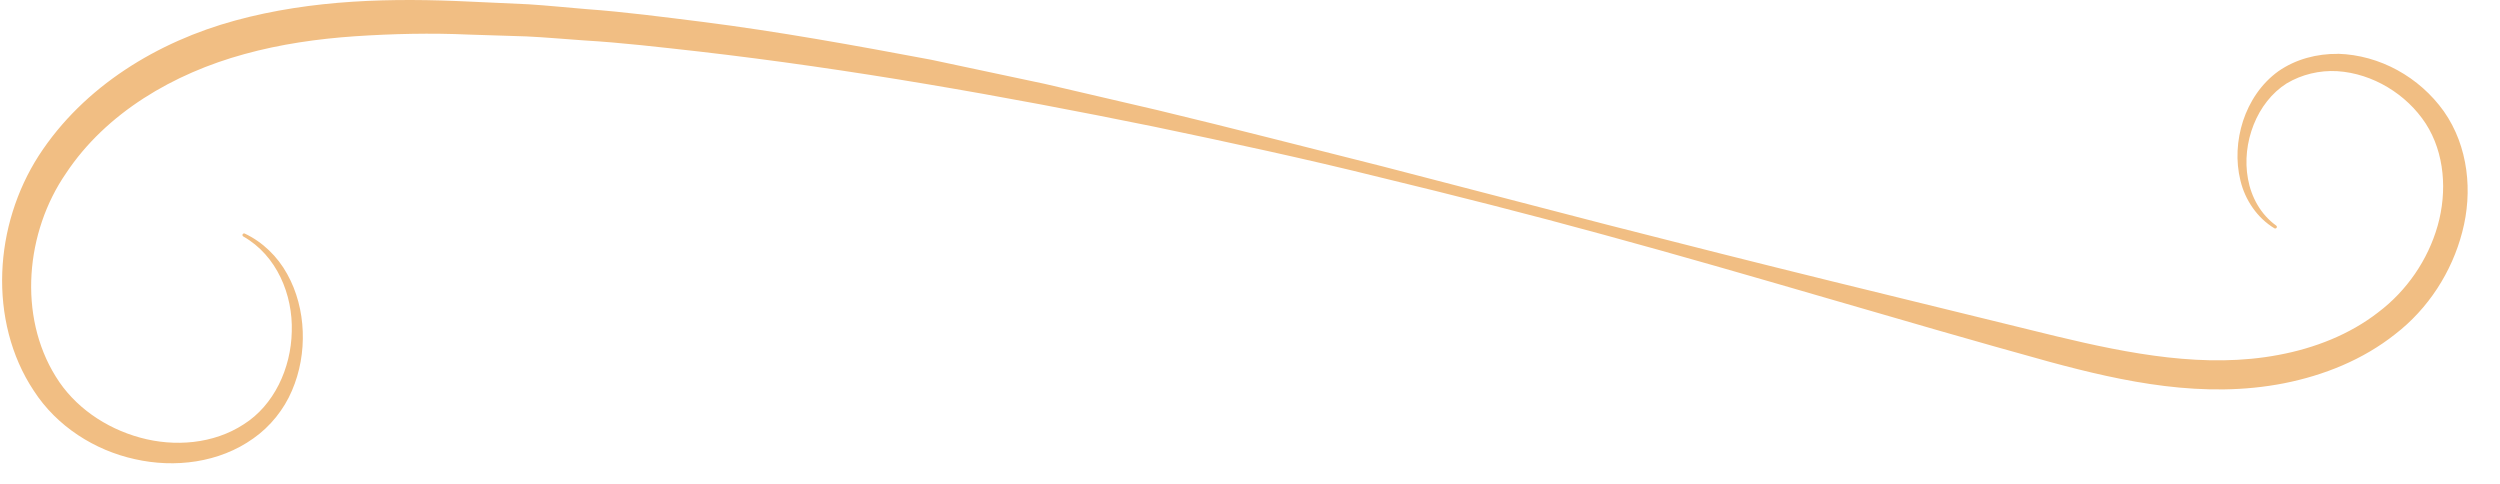 <?xml version="1.0" encoding="UTF-8"?> <svg xmlns="http://www.w3.org/2000/svg" width="62" height="12" viewBox="0 0 62 12" fill="none"><path d="M57.981 1.336C57.463 1.33 56.938 1.465 56.506 1.765C56.078 2.072 55.786 2.52 55.628 2.998C55.473 3.476 55.443 3.993 55.563 4.479C55.679 4.964 55.983 5.407 56.404 5.661C56.423 5.673 56.446 5.667 56.459 5.65C56.472 5.631 56.468 5.607 56.449 5.594C56.065 5.318 55.831 4.889 55.75 4.438C55.666 3.986 55.724 3.514 55.891 3.092C56.058 2.67 56.343 2.299 56.71 2.068C57.081 1.847 57.527 1.739 57.964 1.765C58.845 1.821 59.686 2.338 60.16 3.067C60.629 3.797 60.693 4.749 60.455 5.594C60.213 6.449 59.686 7.213 58.978 7.747C58.273 8.295 57.407 8.634 56.513 8.801C54.712 9.144 52.83 8.78 50.99 8.338L45.416 6.972C43.556 6.514 41.701 6.046 39.845 5.57L34.286 4.126C32.429 3.66 30.575 3.18 28.71 2.732L25.91 2.08L23.095 1.482C21.209 1.128 19.318 0.783 17.41 0.541C16.456 0.423 15.502 0.295 14.54 0.226C14.061 0.187 13.581 0.136 13.101 0.106L11.656 0.04C9.737 -0.053 7.754 -0.016 5.831 0.509C3.921 1.03 2.08 2.134 0.961 3.86C0.408 4.722 0.092 5.74 0.056 6.76C0.019 7.777 0.262 8.827 0.84 9.693C1.409 10.574 2.35 11.17 3.344 11.387C4.333 11.612 5.439 11.477 6.284 10.872C6.706 10.576 7.042 10.154 7.24 9.689C7.441 9.223 7.527 8.716 7.508 8.22C7.489 7.723 7.364 7.228 7.122 6.795C6.884 6.362 6.513 6.001 6.071 5.793C6.052 5.783 6.029 5.791 6.018 5.809C6.007 5.828 6.014 5.854 6.033 5.864C6.867 6.336 7.265 7.313 7.236 8.222C7.218 9.136 6.794 10.051 6.044 10.523C5.297 11.011 4.331 11.089 3.475 10.853C2.614 10.617 1.84 10.085 1.383 9.339C0.442 7.828 0.637 5.75 1.636 4.299C2.631 2.798 4.305 1.821 6.063 1.341C6.95 1.096 7.874 0.963 8.807 0.899C9.74 0.837 10.687 0.815 11.635 0.858L13.058 0.903C13.532 0.925 14.006 0.97 14.48 1.002C15.431 1.058 16.375 1.171 17.322 1.276C21.108 1.712 24.873 2.378 28.62 3.141C30.492 3.532 32.363 3.935 34.218 4.396C36.078 4.846 37.933 5.317 39.779 5.823C43.474 6.829 47.132 7.954 50.828 8.973C52.671 9.472 54.657 9.897 56.65 9.504C57.63 9.309 58.597 8.925 59.401 8.287C60.217 7.659 60.807 6.747 61.064 5.753C61.326 4.762 61.219 3.633 60.608 2.762C60.001 1.911 59.019 1.364 57.981 1.334V1.336Z" fill="#F1BE83"></path></svg> 